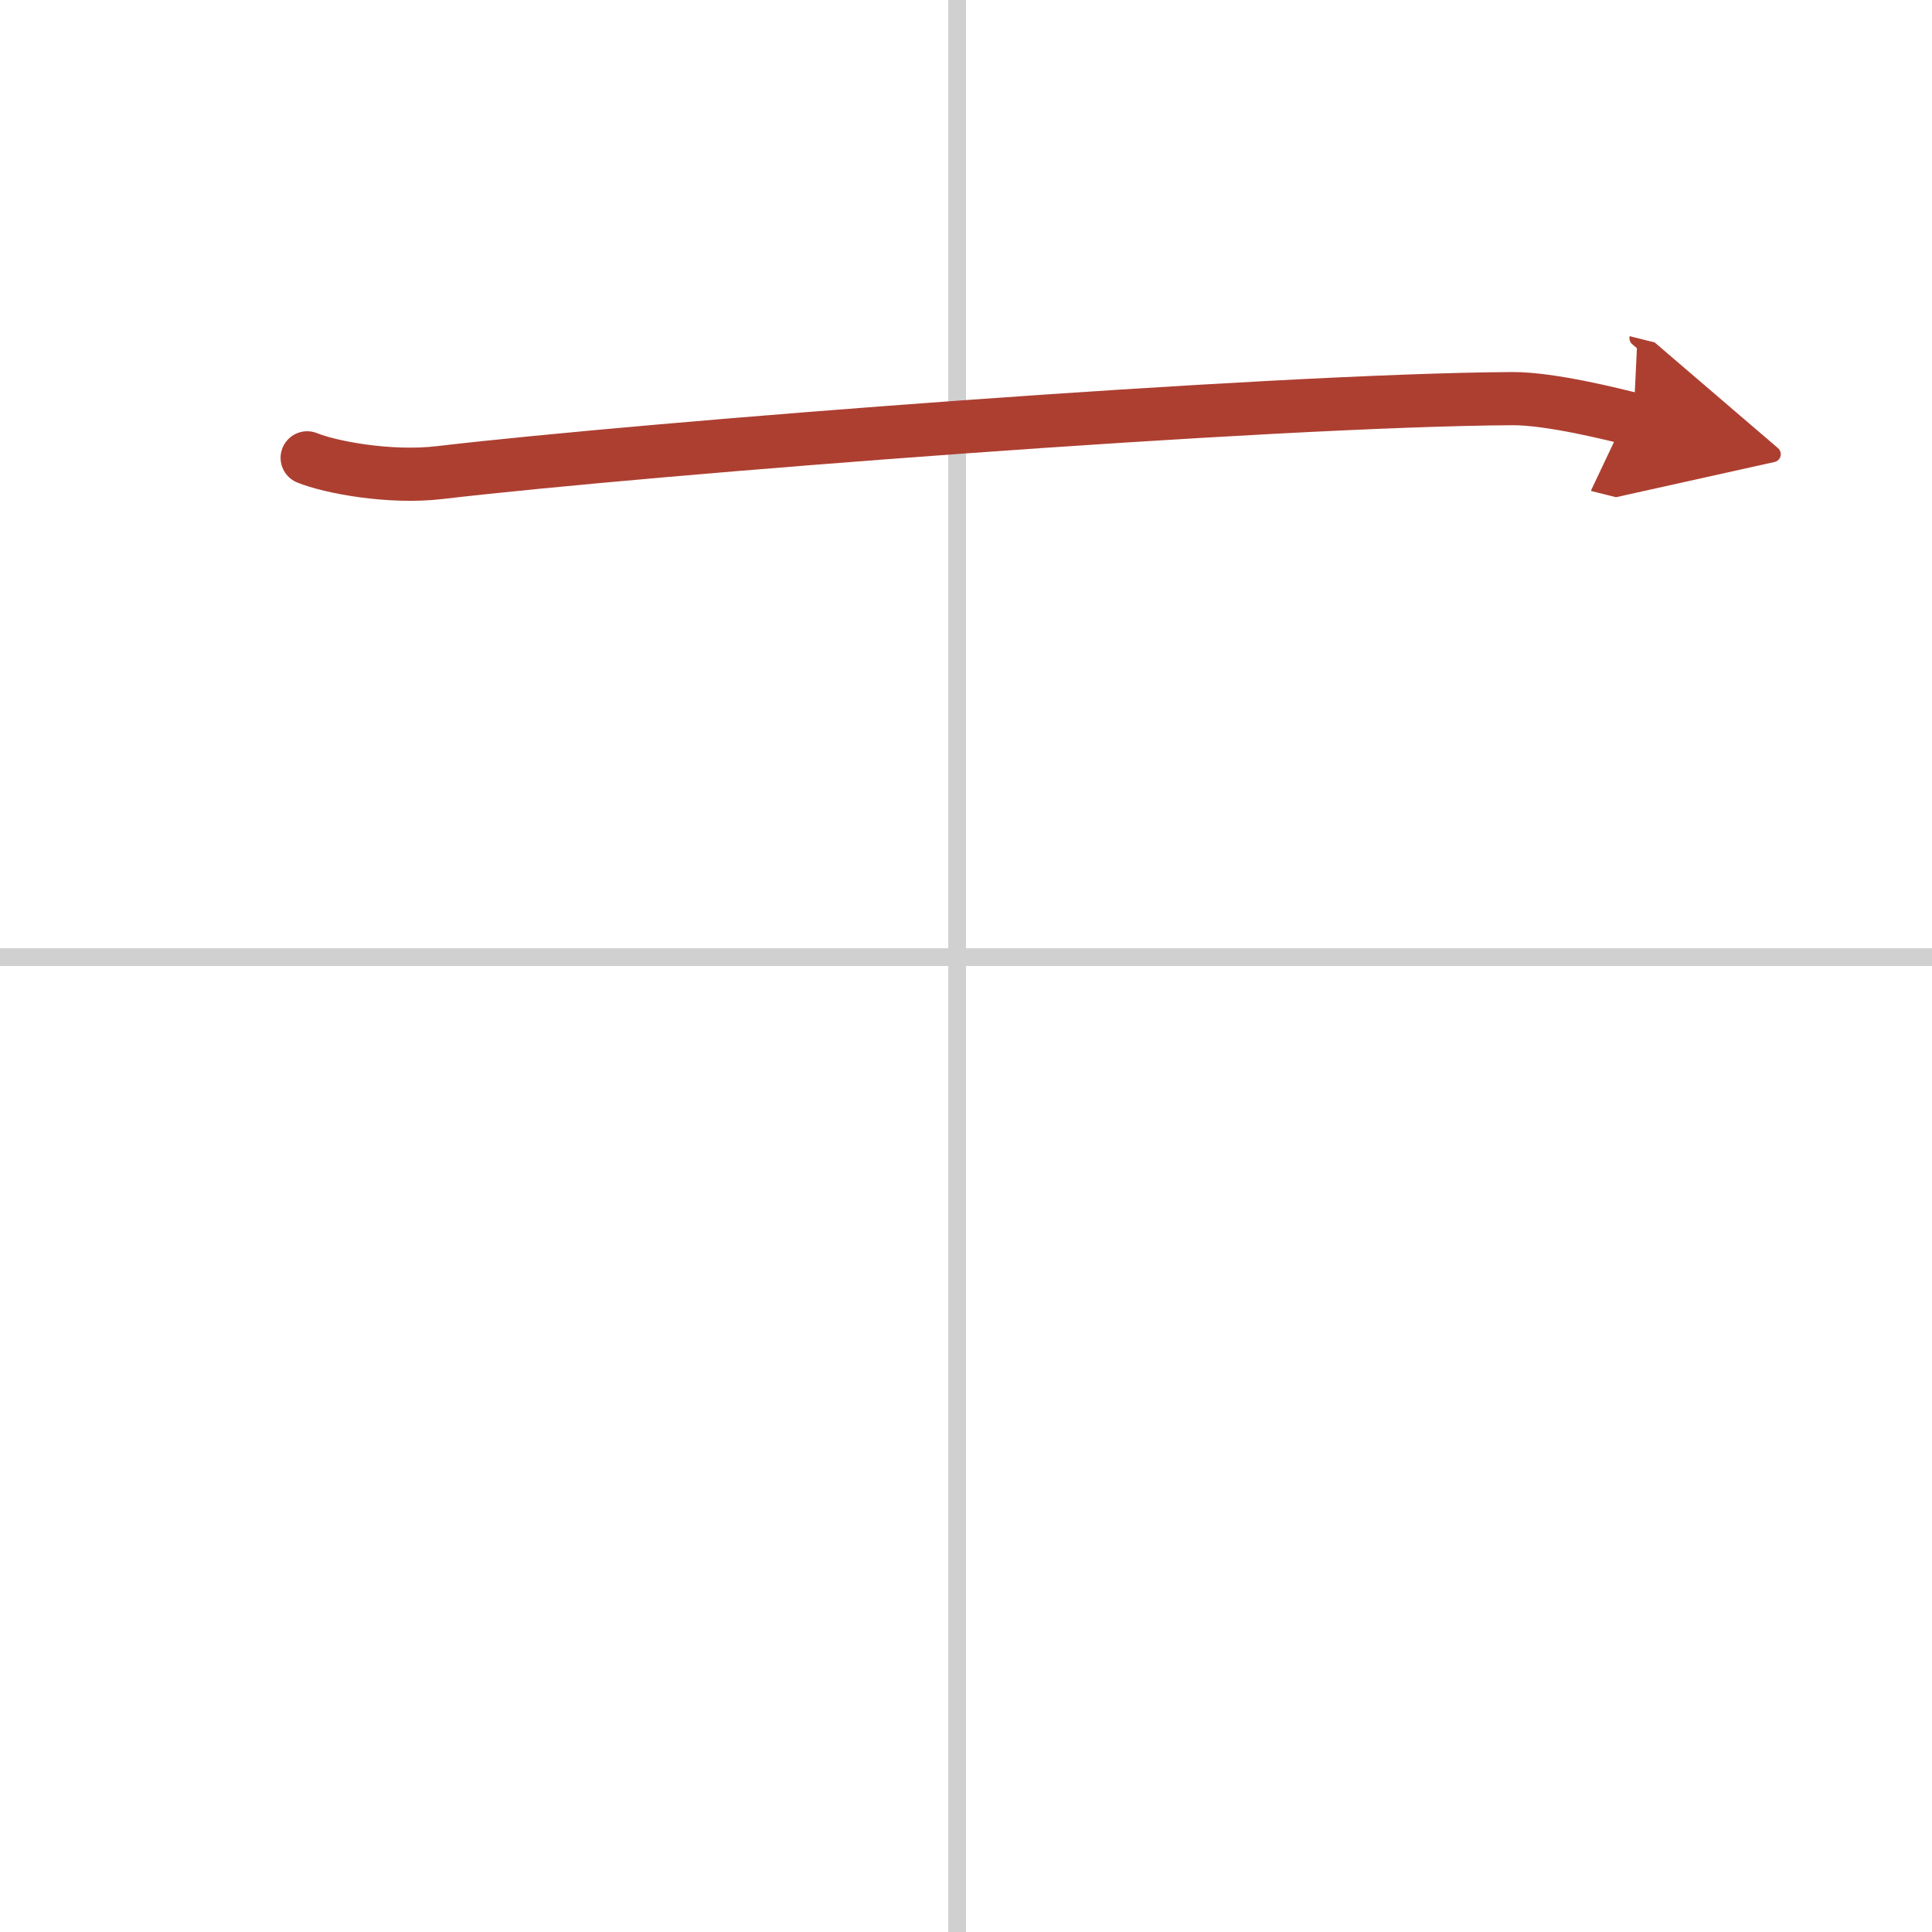 <svg width="400" height="400" viewBox="0 0 109 109" xmlns="http://www.w3.org/2000/svg"><defs><marker id="a" markerWidth="4" orient="auto" refX="1" refY="5" viewBox="0 0 10 10"><polyline points="0 0 10 5 0 10 1 5" fill="#ad3f31" stroke="#ad3f31"/></marker></defs><g fill="none" stroke-linecap="round" stroke-linejoin="round" stroke-width="3"><rect width="100%" height="100%" fill="#fff" stroke="#fff"/><line x1="54" x2="54" y2="109" stroke="#d0d0d0" stroke-width="1"/><line x2="109" y1="54" y2="54" stroke="#d0d0d0" stroke-width="1"/><path d="m17.33 25.83c1.29 0.53 4.67 1.17 7.5 0.83 11.86-1.39 46.78-4.09 60.5-4.17 2.16-0.01 5.75 0.9 6.83 1.17" marker-end="url(#a)" stroke="#ad3f31"/></g></svg>
